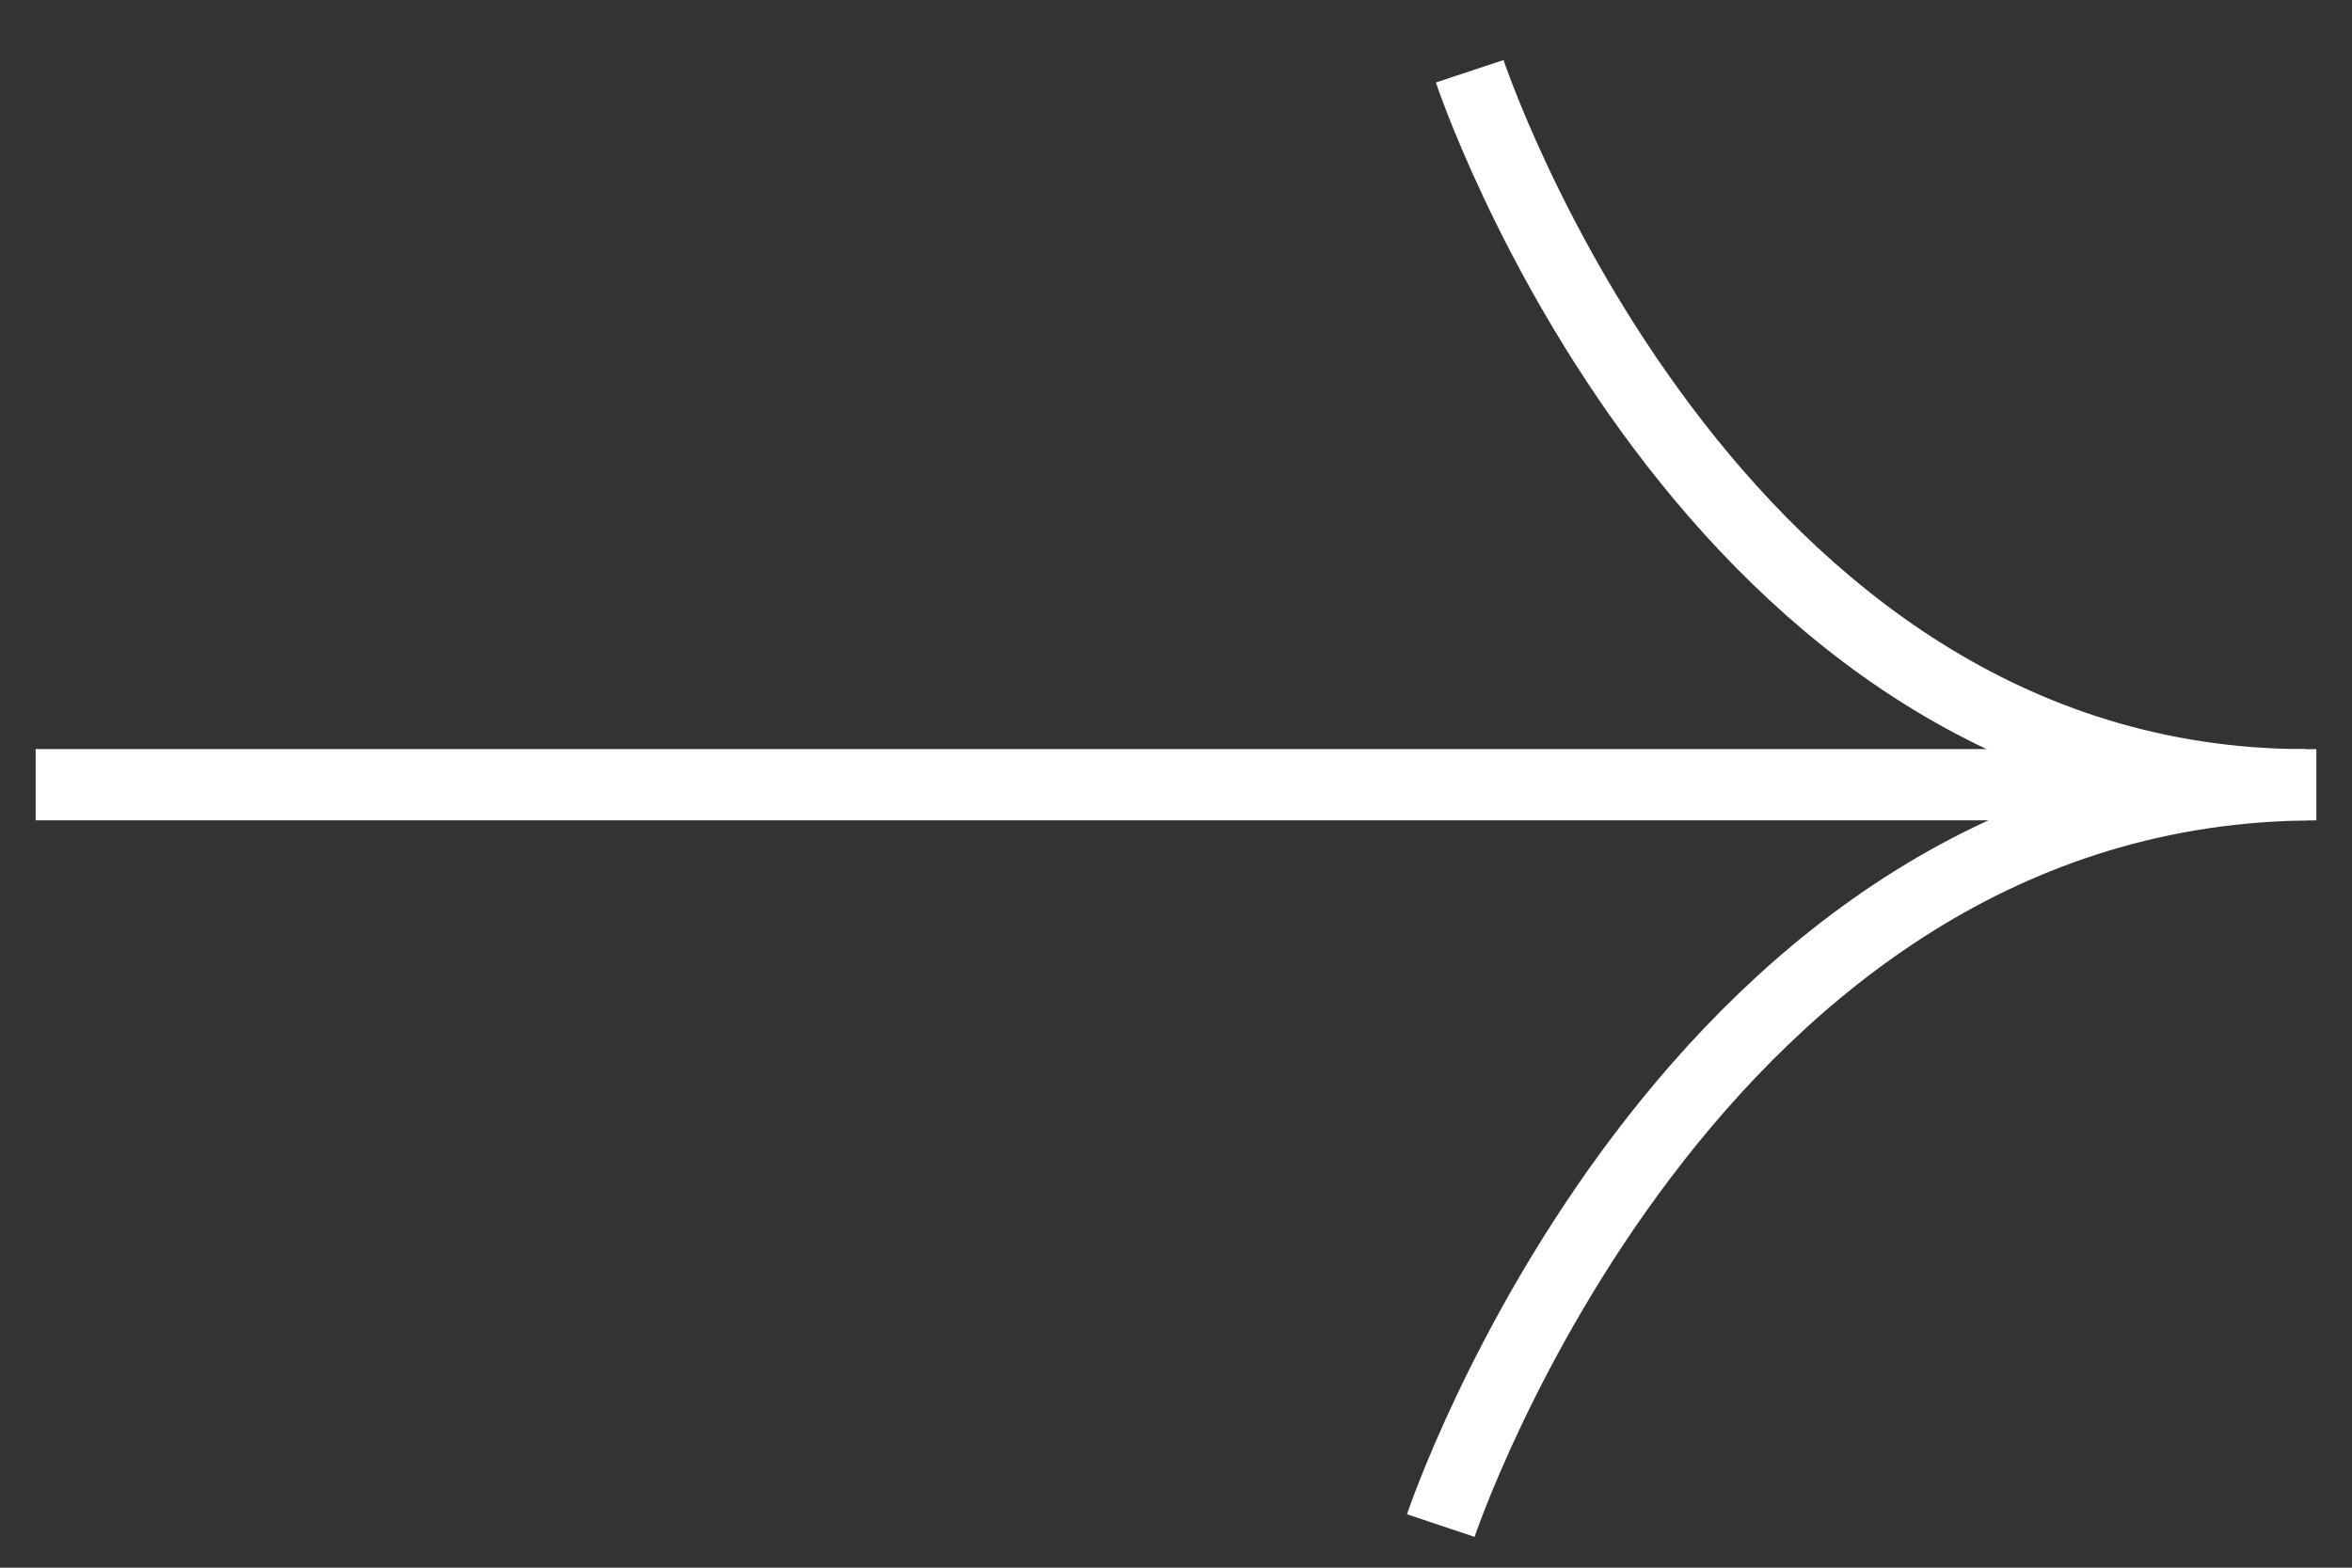 <svg width="33" height="22" viewBox="0 0 33 22" fill="none" xmlns="http://www.w3.org/2000/svg">
<rect x="0" y="0" width="33" height="22" fill="#333333" stroke="none"/>
<path d="M20.621 1C20.621 1 23.94 11.013 32.356 11.013" stroke="white"/>
<path d="M20.215 21.409C20.215 21.409 23.69 11.013 32.5 11.013" stroke="white"/>
<path d="M32.037 11.012L0.5 11.012" stroke="white"/>
</svg>
